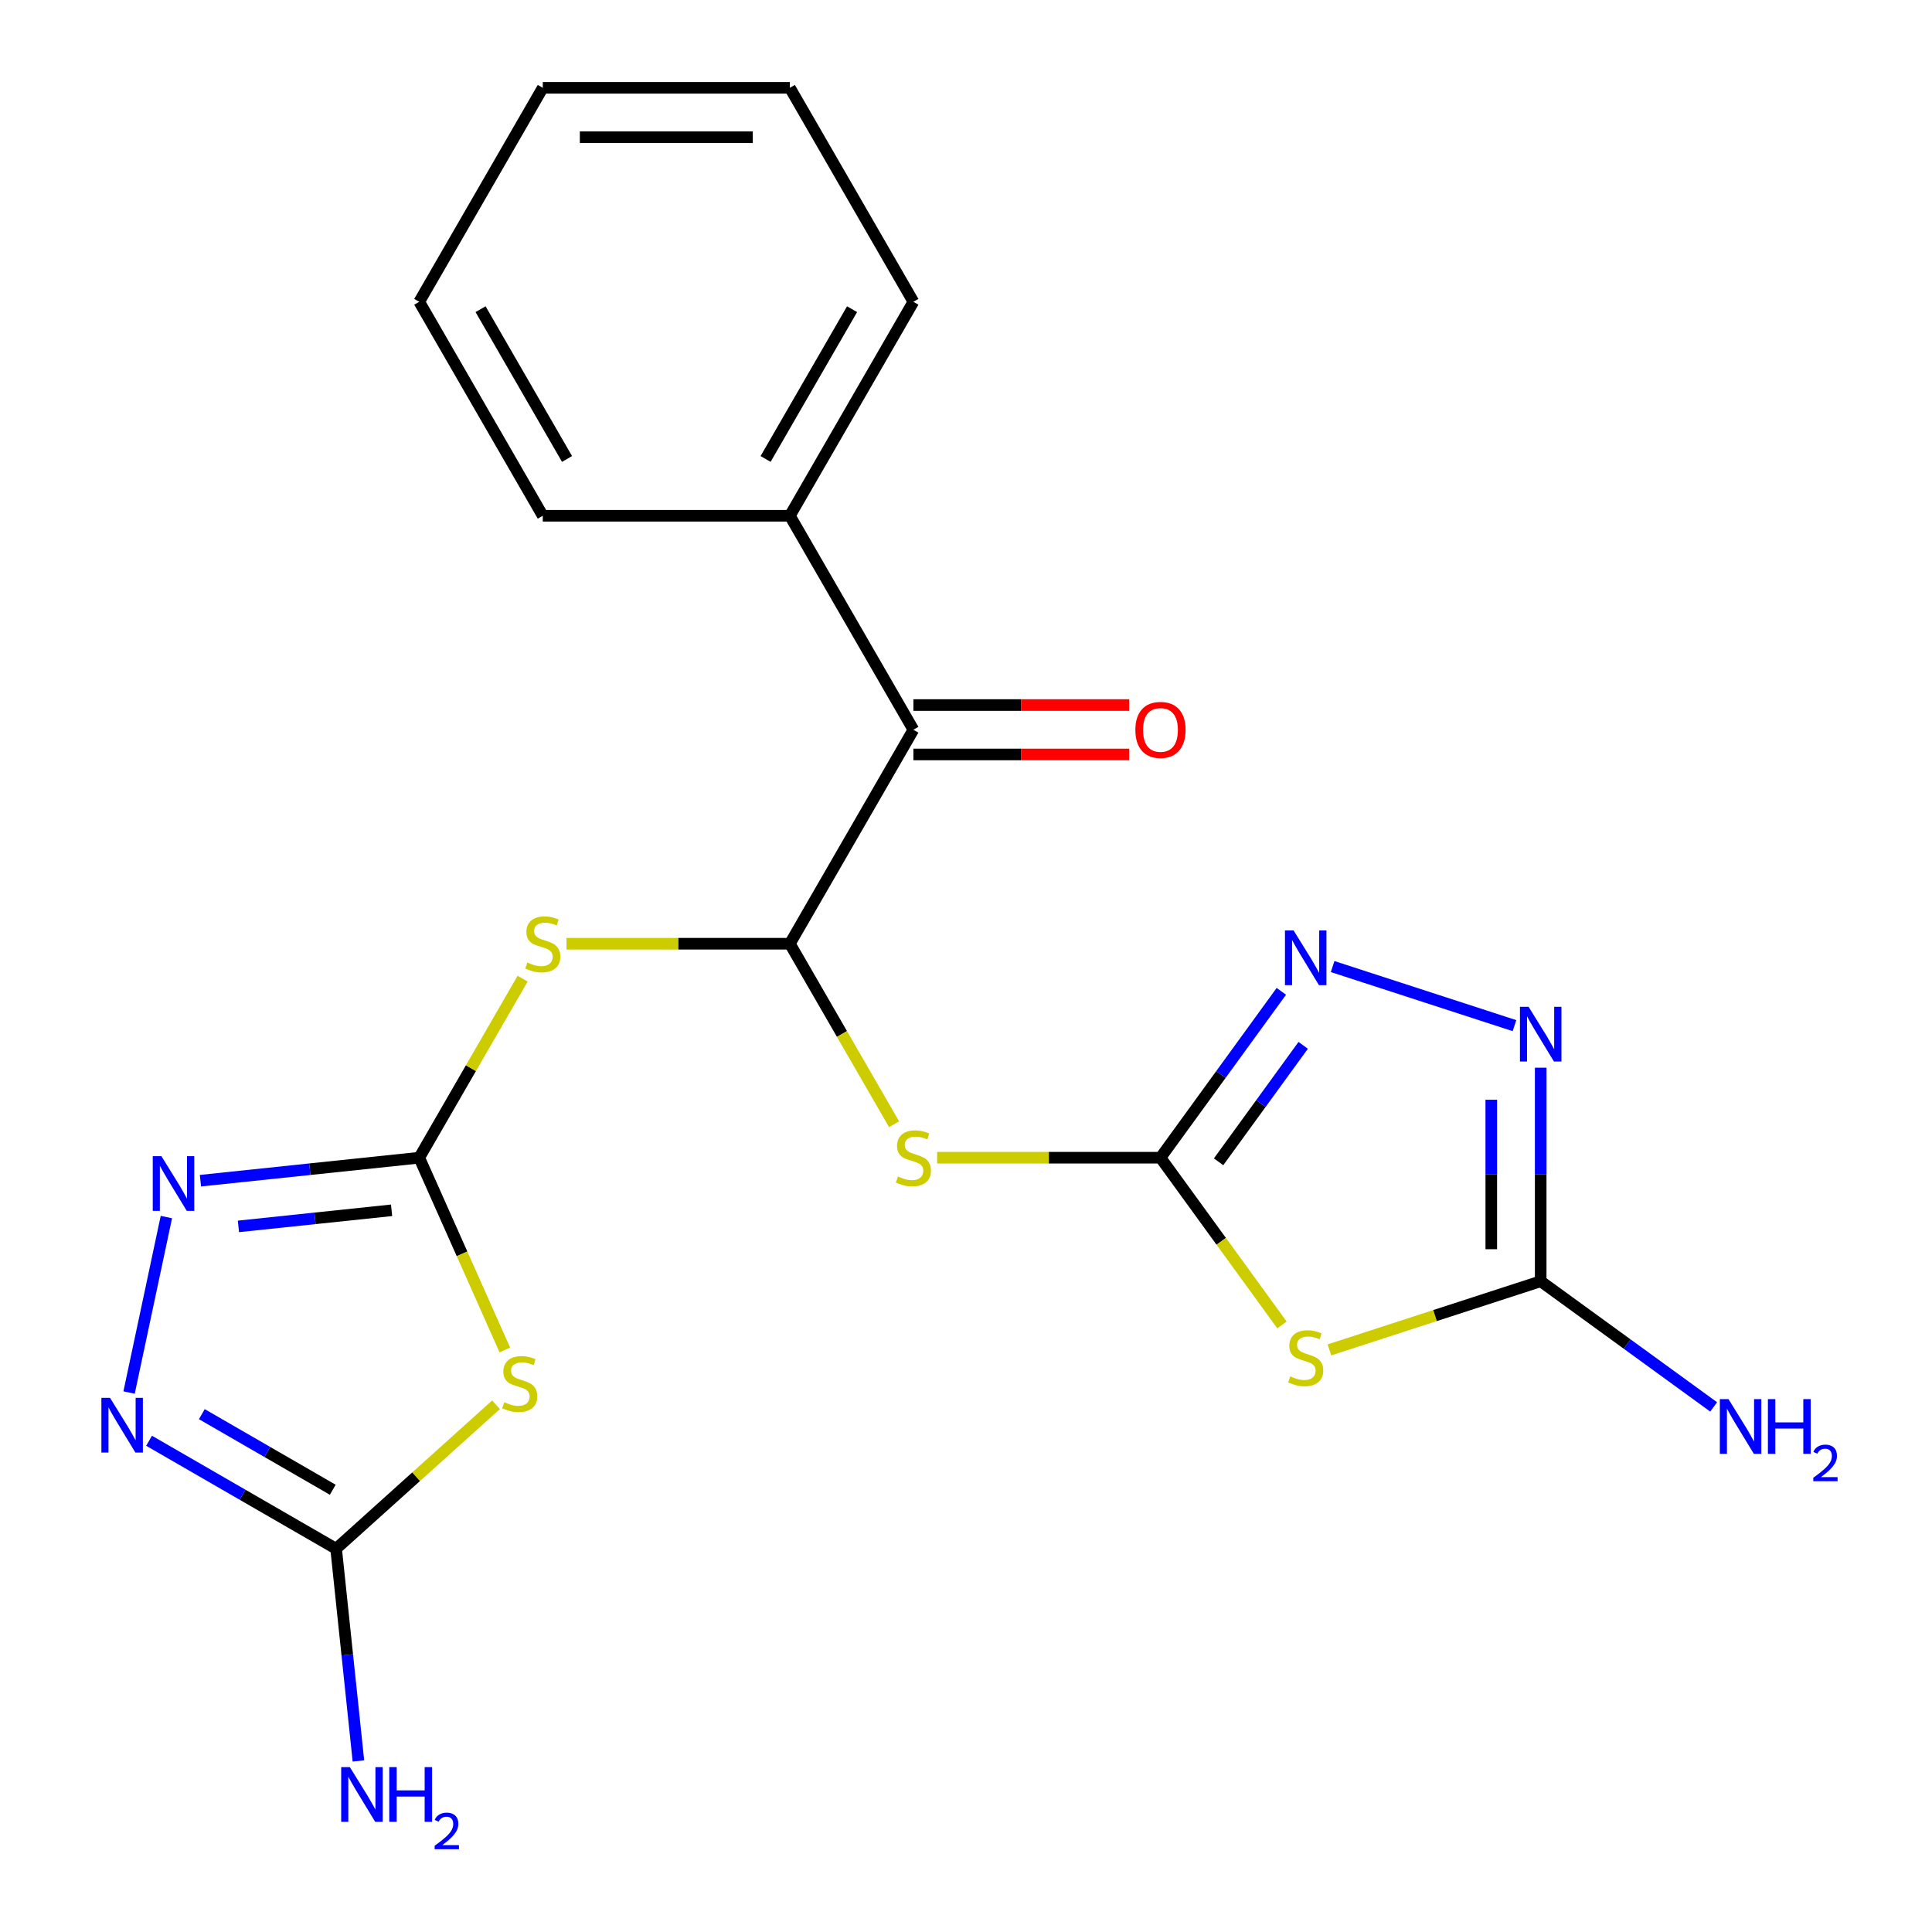 <?xml version='1.0' encoding='iso-8859-1'?>
<svg version='1.1' baseProfile='full'
              xmlns='http://www.w3.org/2000/svg'
                      xmlns:rdkit='http://www.rdkit.org/xml'
                      xmlns:xlink='http://www.w3.org/1999/xlink'
                  xml:space='preserve'
width='1000px' height='1000px' viewBox='0 0 1000 1000'>
<!-- END OF HEADER -->
<rect style='opacity:1.0;fill:#FFFFFF;stroke:none' width='1000' height='1000' x='0' y='0'> </rect>
<path class='bond-2' d='M 216.996,599.227 L 239.15,648.984' style='fill:none;fill-rule:evenodd;stroke:#000000;stroke-width:6px;stroke-linecap:butt;stroke-linejoin:miter;stroke-opacity:1' />
<path class='bond-2' d='M 239.15,648.984 L 261.303,698.741' style='fill:none;fill-rule:evenodd;stroke:#CCCC00;stroke-width:6px;stroke-linecap:butt;stroke-linejoin:miter;stroke-opacity:1' />
<path class='bond-5' d='M 216.996,599.227 L 243.75,552.888' style='fill:none;fill-rule:evenodd;stroke:#000000;stroke-width:6px;stroke-linecap:butt;stroke-linejoin:miter;stroke-opacity:1' />
<path class='bond-5' d='M 243.75,552.888 L 270.504,506.55' style='fill:none;fill-rule:evenodd;stroke:#CCCC00;stroke-width:6px;stroke-linecap:butt;stroke-linejoin:miter;stroke-opacity:1' />
<path class='bond-7' d='M 216.996,599.227 L 160.371,605.178' style='fill:none;fill-rule:evenodd;stroke:#000000;stroke-width:6px;stroke-linecap:butt;stroke-linejoin:miter;stroke-opacity:1' />
<path class='bond-7' d='M 160.371,605.178 L 103.746,611.13' style='fill:none;fill-rule:evenodd;stroke:#0000FF;stroke-width:6px;stroke-linecap:butt;stroke-linejoin:miter;stroke-opacity:1' />
<path class='bond-7' d='M 202.682,626.45 L 163.045,630.616' style='fill:none;fill-rule:evenodd;stroke:#000000;stroke-width:6px;stroke-linecap:butt;stroke-linejoin:miter;stroke-opacity:1' />
<path class='bond-7' d='M 163.045,630.616 L 123.407,634.782' style='fill:none;fill-rule:evenodd;stroke:#0000FF;stroke-width:6px;stroke-linecap:butt;stroke-linejoin:miter;stroke-opacity:1' />
<path class='bond-0' d='M 600.661,599.227 L 542.855,599.227' style='fill:none;fill-rule:evenodd;stroke:#000000;stroke-width:6px;stroke-linecap:butt;stroke-linejoin:miter;stroke-opacity:1' />
<path class='bond-0' d='M 542.855,599.227 L 485.05,599.227' style='fill:none;fill-rule:evenodd;stroke:#CCCC00;stroke-width:6px;stroke-linecap:butt;stroke-linejoin:miter;stroke-opacity:1' />
<path class='bond-1' d='M 600.661,599.227 L 632.108,642.51' style='fill:none;fill-rule:evenodd;stroke:#000000;stroke-width:6px;stroke-linecap:butt;stroke-linejoin:miter;stroke-opacity:1' />
<path class='bond-1' d='M 632.108,642.51 L 663.555,685.792' style='fill:none;fill-rule:evenodd;stroke:#CCCC00;stroke-width:6px;stroke-linecap:butt;stroke-linejoin:miter;stroke-opacity:1' />
<path class='bond-6' d='M 600.661,599.227 L 631.941,556.174' style='fill:none;fill-rule:evenodd;stroke:#000000;stroke-width:6px;stroke-linecap:butt;stroke-linejoin:miter;stroke-opacity:1' />
<path class='bond-6' d='M 631.941,556.174 L 663.221,513.12' style='fill:none;fill-rule:evenodd;stroke:#0000FF;stroke-width:6px;stroke-linecap:butt;stroke-linejoin:miter;stroke-opacity:1' />
<path class='bond-6' d='M 630.738,601.345 L 652.634,571.208' style='fill:none;fill-rule:evenodd;stroke:#000000;stroke-width:6px;stroke-linecap:butt;stroke-linejoin:miter;stroke-opacity:1' />
<path class='bond-6' d='M 652.634,571.208 L 674.53,541.07' style='fill:none;fill-rule:evenodd;stroke:#0000FF;stroke-width:6px;stroke-linecap:butt;stroke-linejoin:miter;stroke-opacity:1' />
<path class='bond-9' d='M 688.109,698.701 L 742.785,680.936' style='fill:none;fill-rule:evenodd;stroke:#CCCC00;stroke-width:6px;stroke-linecap:butt;stroke-linejoin:miter;stroke-opacity:1' />
<path class='bond-9' d='M 742.785,680.936 L 797.461,663.171' style='fill:none;fill-rule:evenodd;stroke:#000000;stroke-width:6px;stroke-linecap:butt;stroke-linejoin:miter;stroke-opacity:1' />
<path class='bond-8' d='M 256.736,727.113 L 215.355,764.373' style='fill:none;fill-rule:evenodd;stroke:#CCCC00;stroke-width:6px;stroke-linecap:butt;stroke-linejoin:miter;stroke-opacity:1' />
<path class='bond-8' d='M 215.355,764.373 L 173.974,801.632' style='fill:none;fill-rule:evenodd;stroke:#000000;stroke-width:6px;stroke-linecap:butt;stroke-linejoin:miter;stroke-opacity:1' />
<path class='bond-3' d='M 408.829,488.472 L 351.023,488.472' style='fill:none;fill-rule:evenodd;stroke:#000000;stroke-width:6px;stroke-linecap:butt;stroke-linejoin:miter;stroke-opacity:1' />
<path class='bond-3' d='M 351.023,488.472 L 293.218,488.472' style='fill:none;fill-rule:evenodd;stroke:#CCCC00;stroke-width:6px;stroke-linecap:butt;stroke-linejoin:miter;stroke-opacity:1' />
<path class='bond-4' d='M 408.829,488.472 L 435.802,535.191' style='fill:none;fill-rule:evenodd;stroke:#000000;stroke-width:6px;stroke-linecap:butt;stroke-linejoin:miter;stroke-opacity:1' />
<path class='bond-4' d='M 435.802,535.191 L 462.775,581.91' style='fill:none;fill-rule:evenodd;stroke:#CCCC00;stroke-width:6px;stroke-linecap:butt;stroke-linejoin:miter;stroke-opacity:1' />
<path class='bond-12' d='M 408.829,488.472 L 472.773,377.718' style='fill:none;fill-rule:evenodd;stroke:#000000;stroke-width:6px;stroke-linecap:butt;stroke-linejoin:miter;stroke-opacity:1' />
<path class='bond-10' d='M 689.769,500.292 L 783.89,530.873' style='fill:none;fill-rule:evenodd;stroke:#0000FF;stroke-width:6px;stroke-linecap:butt;stroke-linejoin:miter;stroke-opacity:1' />
<path class='bond-11' d='M 86.119,629.952 L 66.814,720.775' style='fill:none;fill-rule:evenodd;stroke:#0000FF;stroke-width:6px;stroke-linecap:butt;stroke-linejoin:miter;stroke-opacity:1' />
<path class='bond-16' d='M 173.974,801.632 L 179.745,856.548' style='fill:none;fill-rule:evenodd;stroke:#000000;stroke-width:6px;stroke-linecap:butt;stroke-linejoin:miter;stroke-opacity:1' />
<path class='bond-16' d='M 179.745,856.548 L 185.517,911.463' style='fill:none;fill-rule:evenodd;stroke:#0000FF;stroke-width:6px;stroke-linecap:butt;stroke-linejoin:miter;stroke-opacity:1' />
<path class='bond-22' d='M 173.974,801.632 L 125.565,773.684' style='fill:none;fill-rule:evenodd;stroke:#000000;stroke-width:6px;stroke-linecap:butt;stroke-linejoin:miter;stroke-opacity:1' />
<path class='bond-22' d='M 125.565,773.684 L 77.156,745.735' style='fill:none;fill-rule:evenodd;stroke:#0000FF;stroke-width:6px;stroke-linecap:butt;stroke-linejoin:miter;stroke-opacity:1' />
<path class='bond-22' d='M 172.24,771.097 L 138.354,751.533' style='fill:none;fill-rule:evenodd;stroke:#000000;stroke-width:6px;stroke-linecap:butt;stroke-linejoin:miter;stroke-opacity:1' />
<path class='bond-22' d='M 138.354,751.533 L 104.468,731.969' style='fill:none;fill-rule:evenodd;stroke:#0000FF;stroke-width:6px;stroke-linecap:butt;stroke-linejoin:miter;stroke-opacity:1' />
<path class='bond-15' d='M 797.461,663.171 L 842.224,695.693' style='fill:none;fill-rule:evenodd;stroke:#000000;stroke-width:6px;stroke-linecap:butt;stroke-linejoin:miter;stroke-opacity:1' />
<path class='bond-15' d='M 842.224,695.693 L 886.987,728.216' style='fill:none;fill-rule:evenodd;stroke:#0000FF;stroke-width:6px;stroke-linecap:butt;stroke-linejoin:miter;stroke-opacity:1' />
<path class='bond-23' d='M 797.461,663.171 L 797.461,607.905' style='fill:none;fill-rule:evenodd;stroke:#000000;stroke-width:6px;stroke-linecap:butt;stroke-linejoin:miter;stroke-opacity:1' />
<path class='bond-23' d='M 797.461,607.905 L 797.461,552.64' style='fill:none;fill-rule:evenodd;stroke:#0000FF;stroke-width:6px;stroke-linecap:butt;stroke-linejoin:miter;stroke-opacity:1' />
<path class='bond-23' d='M 771.883,646.591 L 771.883,607.905' style='fill:none;fill-rule:evenodd;stroke:#000000;stroke-width:6px;stroke-linecap:butt;stroke-linejoin:miter;stroke-opacity:1' />
<path class='bond-23' d='M 771.883,607.905 L 771.883,569.22' style='fill:none;fill-rule:evenodd;stroke:#0000FF;stroke-width:6px;stroke-linecap:butt;stroke-linejoin:miter;stroke-opacity:1' />
<path class='bond-13' d='M 472.773,390.507 L 528.618,390.507' style='fill:none;fill-rule:evenodd;stroke:#000000;stroke-width:6px;stroke-linecap:butt;stroke-linejoin:miter;stroke-opacity:1' />
<path class='bond-13' d='M 528.618,390.507 L 584.464,390.507' style='fill:none;fill-rule:evenodd;stroke:#FF0000;stroke-width:6px;stroke-linecap:butt;stroke-linejoin:miter;stroke-opacity:1' />
<path class='bond-13' d='M 472.773,364.929 L 528.618,364.929' style='fill:none;fill-rule:evenodd;stroke:#000000;stroke-width:6px;stroke-linecap:butt;stroke-linejoin:miter;stroke-opacity:1' />
<path class='bond-13' d='M 528.618,364.929 L 584.464,364.929' style='fill:none;fill-rule:evenodd;stroke:#FF0000;stroke-width:6px;stroke-linecap:butt;stroke-linejoin:miter;stroke-opacity:1' />
<path class='bond-14' d='M 472.773,377.718 L 408.829,266.963' style='fill:none;fill-rule:evenodd;stroke:#000000;stroke-width:6px;stroke-linecap:butt;stroke-linejoin:miter;stroke-opacity:1' />
<path class='bond-17' d='M 408.829,266.963 L 472.773,156.209' style='fill:none;fill-rule:evenodd;stroke:#000000;stroke-width:6px;stroke-linecap:butt;stroke-linejoin:miter;stroke-opacity:1' />
<path class='bond-17' d='M 396.269,237.561 L 441.03,160.033' style='fill:none;fill-rule:evenodd;stroke:#000000;stroke-width:6px;stroke-linecap:butt;stroke-linejoin:miter;stroke-opacity:1' />
<path class='bond-18' d='M 408.829,266.963 L 280.94,266.963' style='fill:none;fill-rule:evenodd;stroke:#000000;stroke-width:6px;stroke-linecap:butt;stroke-linejoin:miter;stroke-opacity:1' />
<path class='bond-20' d='M 472.773,156.209 L 408.829,45.455' style='fill:none;fill-rule:evenodd;stroke:#000000;stroke-width:6px;stroke-linecap:butt;stroke-linejoin:miter;stroke-opacity:1' />
<path class='bond-19' d='M 280.94,266.963 L 216.996,156.209' style='fill:none;fill-rule:evenodd;stroke:#000000;stroke-width:6px;stroke-linecap:butt;stroke-linejoin:miter;stroke-opacity:1' />
<path class='bond-19' d='M 293.5,237.561 L 248.739,160.033' style='fill:none;fill-rule:evenodd;stroke:#000000;stroke-width:6px;stroke-linecap:butt;stroke-linejoin:miter;stroke-opacity:1' />
<path class='bond-21' d='M 216.996,156.209 L 280.94,45.455' style='fill:none;fill-rule:evenodd;stroke:#000000;stroke-width:6px;stroke-linecap:butt;stroke-linejoin:miter;stroke-opacity:1' />
<path class='bond-24' d='M 408.829,45.455 L 280.94,45.455' style='fill:none;fill-rule:evenodd;stroke:#000000;stroke-width:6px;stroke-linecap:butt;stroke-linejoin:miter;stroke-opacity:1' />
<path class='bond-24' d='M 389.645,71.032 L 300.124,71.032' style='fill:none;fill-rule:evenodd;stroke:#000000;stroke-width:6px;stroke-linecap:butt;stroke-linejoin:miter;stroke-opacity:1' />
<path  class='atom-2' d='M 667.832 712.411
Q 668.152 712.531, 669.472 713.091
Q 670.792 713.651, 672.232 714.011
Q 673.712 714.331, 675.152 714.331
Q 677.832 714.331, 679.392 713.051
Q 680.952 711.731, 680.952 709.451
Q 680.952 707.891, 680.152 706.931
Q 679.392 705.971, 678.192 705.451
Q 676.992 704.931, 674.992 704.331
Q 672.472 703.571, 670.952 702.851
Q 669.472 702.131, 668.392 700.611
Q 667.352 699.091, 667.352 696.531
Q 667.352 692.971, 669.752 690.771
Q 672.192 688.571, 676.992 688.571
Q 680.272 688.571, 683.992 690.131
L 683.072 693.211
Q 679.672 691.811, 677.112 691.811
Q 674.352 691.811, 672.832 692.971
Q 671.312 694.091, 671.352 696.051
Q 671.352 697.571, 672.112 698.491
Q 672.912 699.411, 674.032 699.931
Q 675.192 700.451, 677.112 701.051
Q 679.672 701.851, 681.192 702.651
Q 682.712 703.451, 683.792 705.091
Q 684.912 706.691, 684.912 709.451
Q 684.912 713.371, 682.272 715.491
Q 679.672 717.571, 675.312 717.571
Q 672.792 717.571, 670.872 717.011
Q 668.992 716.491, 666.752 715.571
L 667.832 712.411
' fill='#CCCC00'/>
<path  class='atom-3' d='M 261.013 725.779
Q 261.333 725.899, 262.653 726.459
Q 263.973 727.019, 265.413 727.379
Q 266.893 727.699, 268.333 727.699
Q 271.013 727.699, 272.573 726.419
Q 274.133 725.099, 274.133 722.819
Q 274.133 721.259, 273.333 720.299
Q 272.573 719.339, 271.373 718.819
Q 270.173 718.299, 268.173 717.699
Q 265.653 716.939, 264.133 716.219
Q 262.653 715.499, 261.573 713.979
Q 260.533 712.459, 260.533 709.899
Q 260.533 706.339, 262.933 704.139
Q 265.373 701.939, 270.173 701.939
Q 273.453 701.939, 277.173 703.499
L 276.253 706.579
Q 272.853 705.179, 270.293 705.179
Q 267.533 705.179, 266.013 706.339
Q 264.493 707.459, 264.533 709.419
Q 264.533 710.939, 265.293 711.859
Q 266.093 712.779, 267.213 713.299
Q 268.373 713.819, 270.293 714.419
Q 272.853 715.219, 274.373 716.019
Q 275.893 716.819, 276.973 718.459
Q 278.093 720.059, 278.093 722.819
Q 278.093 726.739, 275.453 728.859
Q 272.853 730.939, 268.493 730.939
Q 265.973 730.939, 264.053 730.379
Q 262.173 729.859, 259.933 728.939
L 261.013 725.779
' fill='#CCCC00'/>
<path  class='atom-5' d='M 464.773 608.947
Q 465.093 609.067, 466.413 609.627
Q 467.733 610.187, 469.173 610.547
Q 470.653 610.867, 472.093 610.867
Q 474.773 610.867, 476.333 609.587
Q 477.893 608.267, 477.893 605.987
Q 477.893 604.427, 477.093 603.467
Q 476.333 602.507, 475.133 601.987
Q 473.933 601.467, 471.933 600.867
Q 469.413 600.107, 467.893 599.387
Q 466.413 598.667, 465.333 597.147
Q 464.293 595.627, 464.293 593.067
Q 464.293 589.507, 466.693 587.307
Q 469.133 585.107, 473.933 585.107
Q 477.213 585.107, 480.933 586.667
L 480.013 589.747
Q 476.613 588.347, 474.053 588.347
Q 471.293 588.347, 469.773 589.507
Q 468.253 590.627, 468.293 592.587
Q 468.293 594.107, 469.053 595.027
Q 469.853 595.947, 470.973 596.467
Q 472.133 596.987, 474.053 597.587
Q 476.613 598.387, 478.133 599.187
Q 479.653 599.987, 480.733 601.627
Q 481.853 603.227, 481.853 605.987
Q 481.853 609.907, 479.213 612.027
Q 476.613 614.107, 472.253 614.107
Q 469.733 614.107, 467.813 613.547
Q 465.933 613.027, 463.693 612.107
L 464.773 608.947
' fill='#CCCC00'/>
<path  class='atom-6' d='M 272.94 498.192
Q 273.26 498.312, 274.58 498.872
Q 275.9 499.432, 277.34 499.792
Q 278.82 500.112, 280.26 500.112
Q 282.94 500.112, 284.5 498.832
Q 286.06 497.512, 286.06 495.232
Q 286.06 493.672, 285.26 492.712
Q 284.5 491.752, 283.3 491.232
Q 282.1 490.712, 280.1 490.112
Q 277.58 489.352, 276.06 488.632
Q 274.58 487.912, 273.5 486.392
Q 272.46 484.872, 272.46 482.312
Q 272.46 478.752, 274.86 476.552
Q 277.3 474.352, 282.1 474.352
Q 285.38 474.352, 289.1 475.912
L 288.18 478.992
Q 284.78 477.592, 282.22 477.592
Q 279.46 477.592, 277.94 478.752
Q 276.42 479.872, 276.46 481.832
Q 276.46 483.352, 277.22 484.272
Q 278.02 485.192, 279.14 485.712
Q 280.3 486.232, 282.22 486.832
Q 284.78 487.632, 286.3 488.432
Q 287.82 489.232, 288.9 490.872
Q 290.02 492.472, 290.02 495.232
Q 290.02 499.152, 287.38 501.272
Q 284.78 503.352, 280.42 503.352
Q 277.9 503.352, 275.98 502.792
Q 274.1 502.272, 271.86 501.352
L 272.94 498.192
' fill='#CCCC00'/>
<path  class='atom-7' d='M 669.572 481.603
L 678.852 496.603
Q 679.772 498.083, 681.252 500.763
Q 682.732 503.443, 682.812 503.603
L 682.812 481.603
L 686.572 481.603
L 686.572 509.923
L 682.692 509.923
L 672.732 493.523
Q 671.572 491.603, 670.332 489.403
Q 669.132 487.203, 668.772 486.523
L 668.772 509.923
L 665.092 509.923
L 665.092 481.603
L 669.572 481.603
' fill='#0000FF'/>
<path  class='atom-8' d='M 83.549 598.435
L 92.829 613.435
Q 93.749 614.915, 95.229 617.595
Q 96.709 620.275, 96.789 620.435
L 96.789 598.435
L 100.549 598.435
L 100.549 626.755
L 96.669 626.755
L 86.709 610.355
Q 85.549 608.435, 84.309 606.235
Q 83.109 604.035, 82.749 603.355
L 82.749 626.755
L 79.069 626.755
L 79.069 598.435
L 83.549 598.435
' fill='#0000FF'/>
<path  class='atom-11' d='M 791.201 521.123
L 800.481 536.123
Q 801.401 537.603, 802.881 540.283
Q 804.361 542.963, 804.441 543.123
L 804.441 521.123
L 808.201 521.123
L 808.201 549.443
L 804.321 549.443
L 794.361 533.043
Q 793.201 531.123, 791.961 528.923
Q 790.761 526.723, 790.401 526.043
L 790.401 549.443
L 786.721 549.443
L 786.721 521.123
L 791.201 521.123
' fill='#0000FF'/>
<path  class='atom-12' d='M 56.959 723.528
L 66.239 738.528
Q 67.159 740.008, 68.639 742.688
Q 70.119 745.368, 70.199 745.528
L 70.199 723.528
L 73.959 723.528
L 73.959 751.848
L 70.079 751.848
L 60.119 735.448
Q 58.959 733.528, 57.719 731.328
Q 56.519 729.128, 56.159 728.448
L 56.159 751.848
L 52.479 751.848
L 52.479 723.528
L 56.959 723.528
' fill='#0000FF'/>
<path  class='atom-14' d='M 587.661 377.798
Q 587.661 370.998, 591.021 367.198
Q 594.381 363.398, 600.661 363.398
Q 606.941 363.398, 610.301 367.198
Q 613.661 370.998, 613.661 377.798
Q 613.661 384.678, 610.261 388.598
Q 606.861 392.478, 600.661 392.478
Q 594.421 392.478, 591.021 388.598
Q 587.661 384.718, 587.661 377.798
M 600.661 389.278
Q 604.981 389.278, 607.301 386.398
Q 609.661 383.478, 609.661 377.798
Q 609.661 372.238, 607.301 369.438
Q 604.981 366.598, 600.661 366.598
Q 596.341 366.598, 593.981 369.398
Q 591.661 372.198, 591.661 377.798
Q 591.661 383.518, 593.981 386.398
Q 596.341 389.278, 600.661 389.278
' fill='#FF0000'/>
<path  class='atom-16' d='M 894.664 724.182
L 903.944 739.182
Q 904.864 740.662, 906.344 743.342
Q 907.824 746.022, 907.904 746.182
L 907.904 724.182
L 911.664 724.182
L 911.664 752.502
L 907.784 752.502
L 897.824 736.102
Q 896.664 734.182, 895.424 731.982
Q 894.224 729.782, 893.864 729.102
L 893.864 752.502
L 890.184 752.502
L 890.184 724.182
L 894.664 724.182
' fill='#0000FF'/>
<path  class='atom-16' d='M 915.064 724.182
L 918.904 724.182
L 918.904 736.222
L 933.384 736.222
L 933.384 724.182
L 937.224 724.182
L 937.224 752.502
L 933.384 752.502
L 933.384 739.422
L 918.904 739.422
L 918.904 752.502
L 915.064 752.502
L 915.064 724.182
' fill='#0000FF'/>
<path  class='atom-16' d='M 938.597 751.508
Q 939.284 749.739, 940.92 748.763
Q 942.557 747.759, 944.828 747.759
Q 947.652 747.759, 949.236 749.291
Q 950.82 750.822, 950.82 753.541
Q 950.82 756.313, 948.761 758.9
Q 946.728 761.487, 942.504 764.55
L 951.137 764.55
L 951.137 766.662
L 938.544 766.662
L 938.544 764.893
Q 942.029 762.411, 944.088 760.563
Q 946.174 758.715, 947.177 757.052
Q 948.18 755.389, 948.18 753.673
Q 948.18 751.878, 947.283 750.875
Q 946.385 749.871, 944.828 749.871
Q 943.323 749.871, 942.32 750.479
Q 941.316 751.086, 940.604 752.432
L 938.597 751.508
' fill='#0000FF'/>
<path  class='atom-17' d='M 181.082 914.66
L 190.362 929.66
Q 191.282 931.14, 192.762 933.82
Q 194.242 936.5, 194.322 936.66
L 194.322 914.66
L 198.082 914.66
L 198.082 942.98
L 194.202 942.98
L 184.242 926.58
Q 183.082 924.66, 181.842 922.46
Q 180.642 920.26, 180.282 919.58
L 180.282 942.98
L 176.602 942.98
L 176.602 914.66
L 181.082 914.66
' fill='#0000FF'/>
<path  class='atom-17' d='M 201.482 914.66
L 205.322 914.66
L 205.322 926.7
L 219.802 926.7
L 219.802 914.66
L 223.642 914.66
L 223.642 942.98
L 219.802 942.98
L 219.802 929.9
L 205.322 929.9
L 205.322 942.98
L 201.482 942.98
L 201.482 914.66
' fill='#0000FF'/>
<path  class='atom-17' d='M 225.014 941.986
Q 225.701 940.218, 227.338 939.241
Q 228.974 938.238, 231.245 938.238
Q 234.07 938.238, 235.654 939.769
Q 237.238 941.3, 237.238 944.019
Q 237.238 946.791, 235.178 949.378
Q 233.146 951.966, 228.922 955.028
L 237.554 955.028
L 237.554 957.14
L 224.962 957.14
L 224.962 955.371
Q 228.446 952.89, 230.506 951.042
Q 232.591 949.194, 233.594 947.53
Q 234.598 945.867, 234.598 944.151
Q 234.598 942.356, 233.7 941.353
Q 232.802 940.35, 231.245 940.35
Q 229.74 940.35, 228.737 940.957
Q 227.734 941.564, 227.021 942.91
L 225.014 941.986
' fill='#0000FF'/>
</svg>
